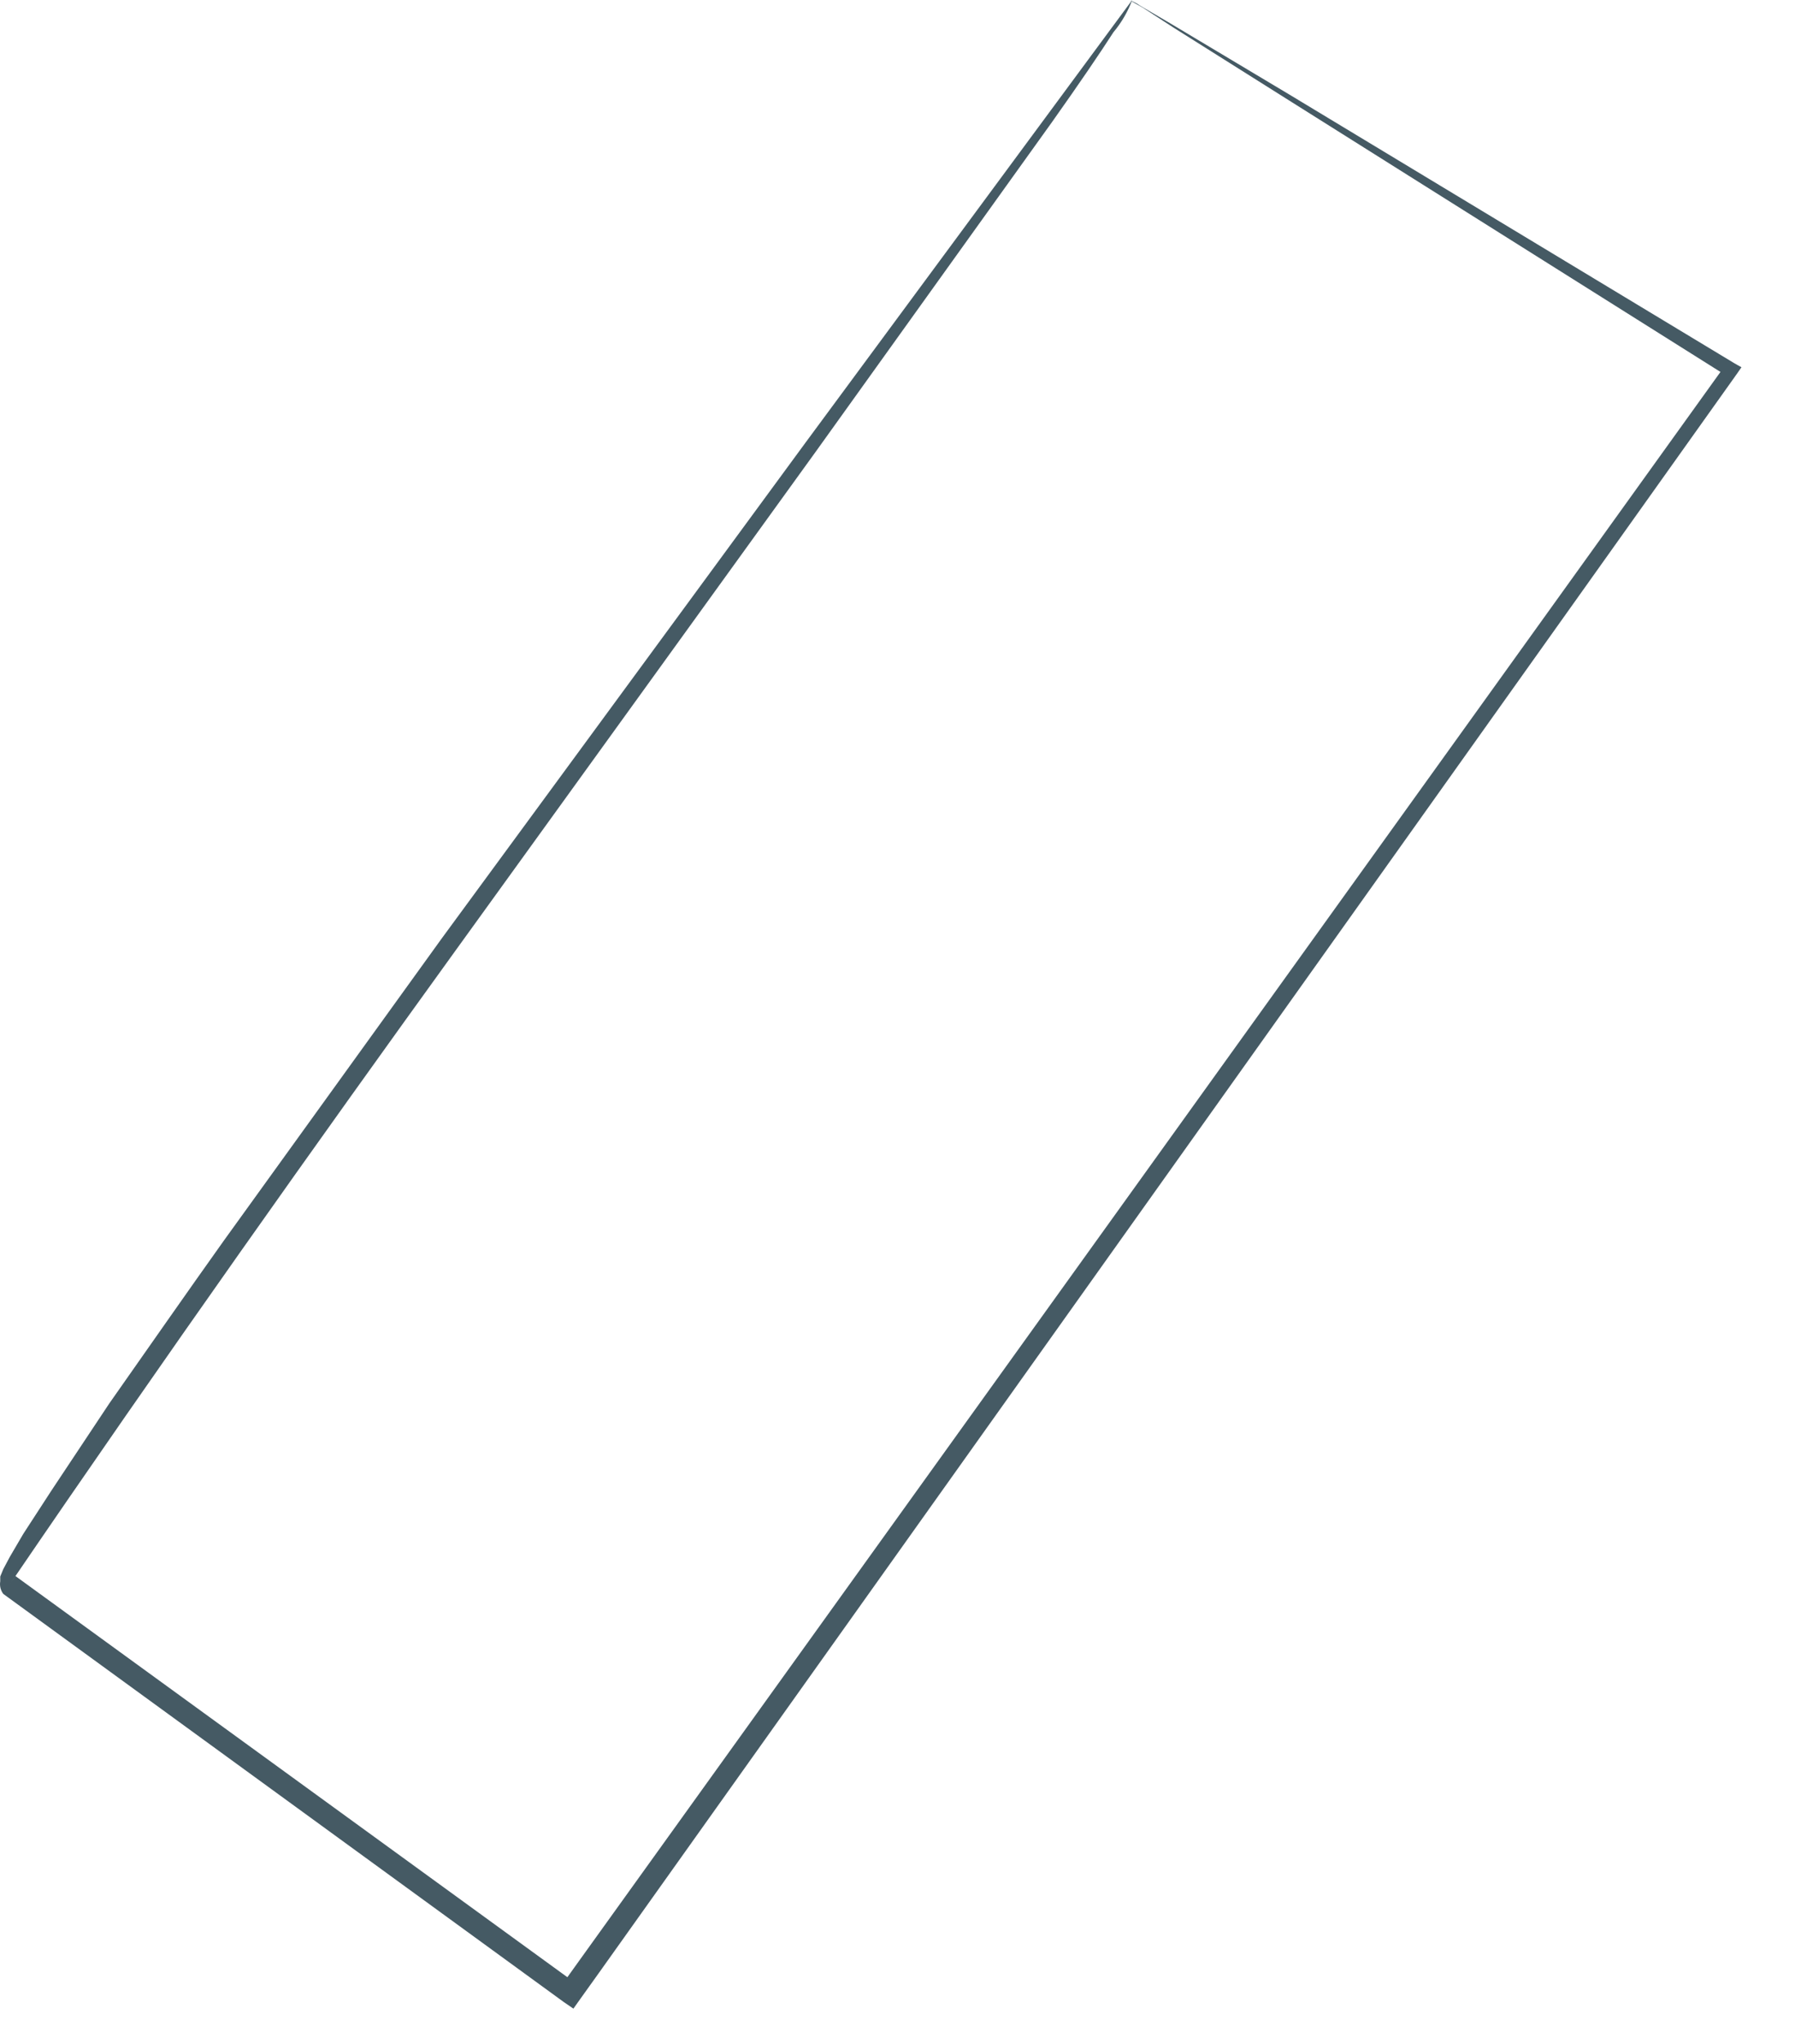 <?xml version="1.0" encoding="utf-8"?>
<svg xmlns="http://www.w3.org/2000/svg" fill="none" height="100%" overflow="visible" preserveAspectRatio="none" style="display: block;" viewBox="0 0 29 33" width="100%">
<path d="M18.256 0.007C18.314 0.027 18.369 0.055 18.418 0.091L18.91 0.379L20.828 1.525L28.022 5.866L28.135 5.93L28.057 6.042L9.671 31.861L9.369 32.283L9.264 32.431L9.109 32.325L0.053 25.735C0.031 25.706 0.016 25.673 0.007 25.638C-0.001 25.603 -0.002 25.567 0.004 25.531V25.454L0.053 25.335L0.158 25.138L0.376 24.766L0.833 24.063L1.767 22.658C2.399 21.759 3.011 20.88 3.622 20.023L7.135 15.154L13.015 7.145L18.292 0C18.221 0.189 18.119 0.365 17.989 0.52C17.772 0.857 17.442 1.342 16.999 1.967L13.184 7.286L7.367 15.337C5.154 18.4 2.673 21.892 0.158 25.581L0.25 25.447L9.313 32.03L9.06 32.072L9.362 31.651L27.875 5.895L27.91 6.077L20.884 1.658L18.966 0.45L18.467 0.126L18.256 0.007Z" fill="#455A64" id="Vector"/>
</svg>